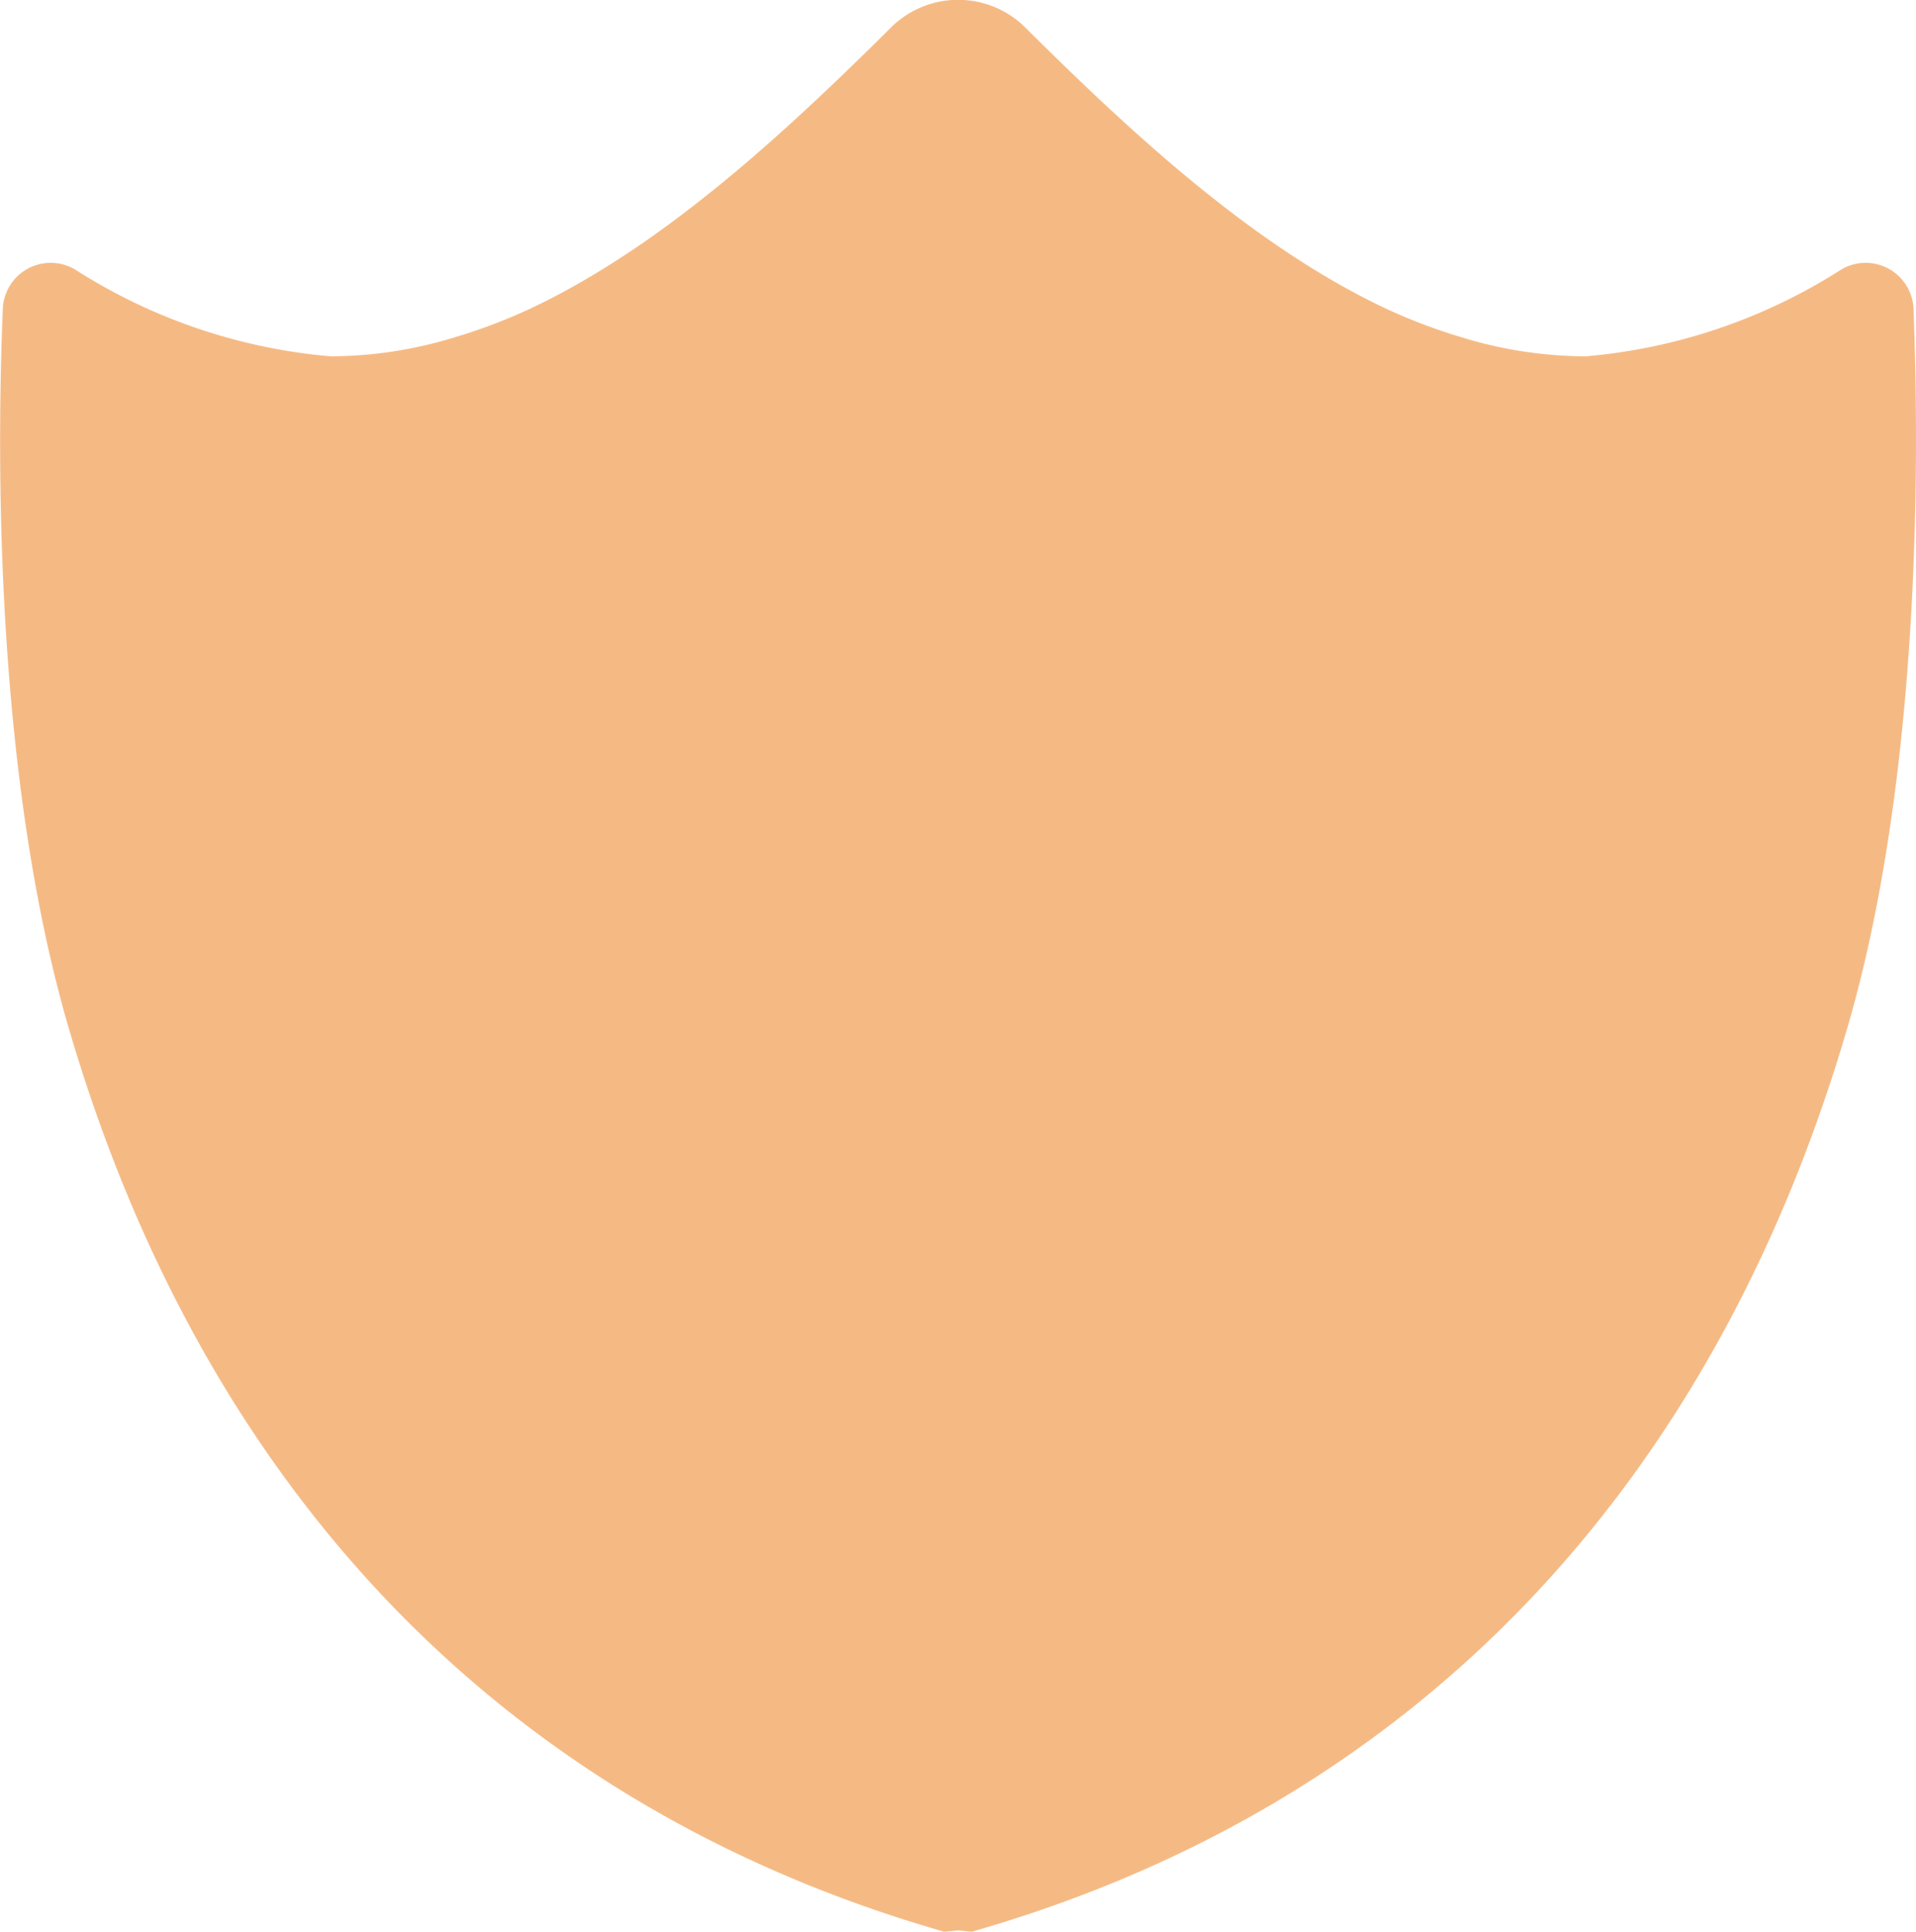 <svg xmlns="http://www.w3.org/2000/svg" width="48" height="48.396" viewBox="0 0 48 48.396">
  <path id="endpoint_protection_icon" d="M50.031,9.775a1.2,1.2,0,0,0-1.81-1,14.1,14.1,0,0,1-6.4,2.175,10.654,10.654,0,0,1-3.123-.48,13.838,13.838,0,0,1-1.957-.749c-3.241-1.548-6.219-4.281-8.954-7a2.386,2.386,0,0,0-3.382,0c-2.735,2.718-5.712,5.451-8.954,7h0a13.7,13.7,0,0,1-1.955.749,10.666,10.666,0,0,1-3.123.48,14.125,14.125,0,0,1-6.4-2.175,1.2,1.2,0,0,0-1.81,1C2.008,13.5,1.969,21.5,3.823,27.809,7.212,39.348,14.676,47.131,25.408,50.32l.339.1.339-.034v0h.007l.346.034.339-.1c10.732-3.188,18.2-10.972,21.585-22.511C50.218,21.5,50.176,13.5,50.031,9.775Z" transform="translate(-2.093 -2.023)" fill="#f5ba84"/>
</svg>
